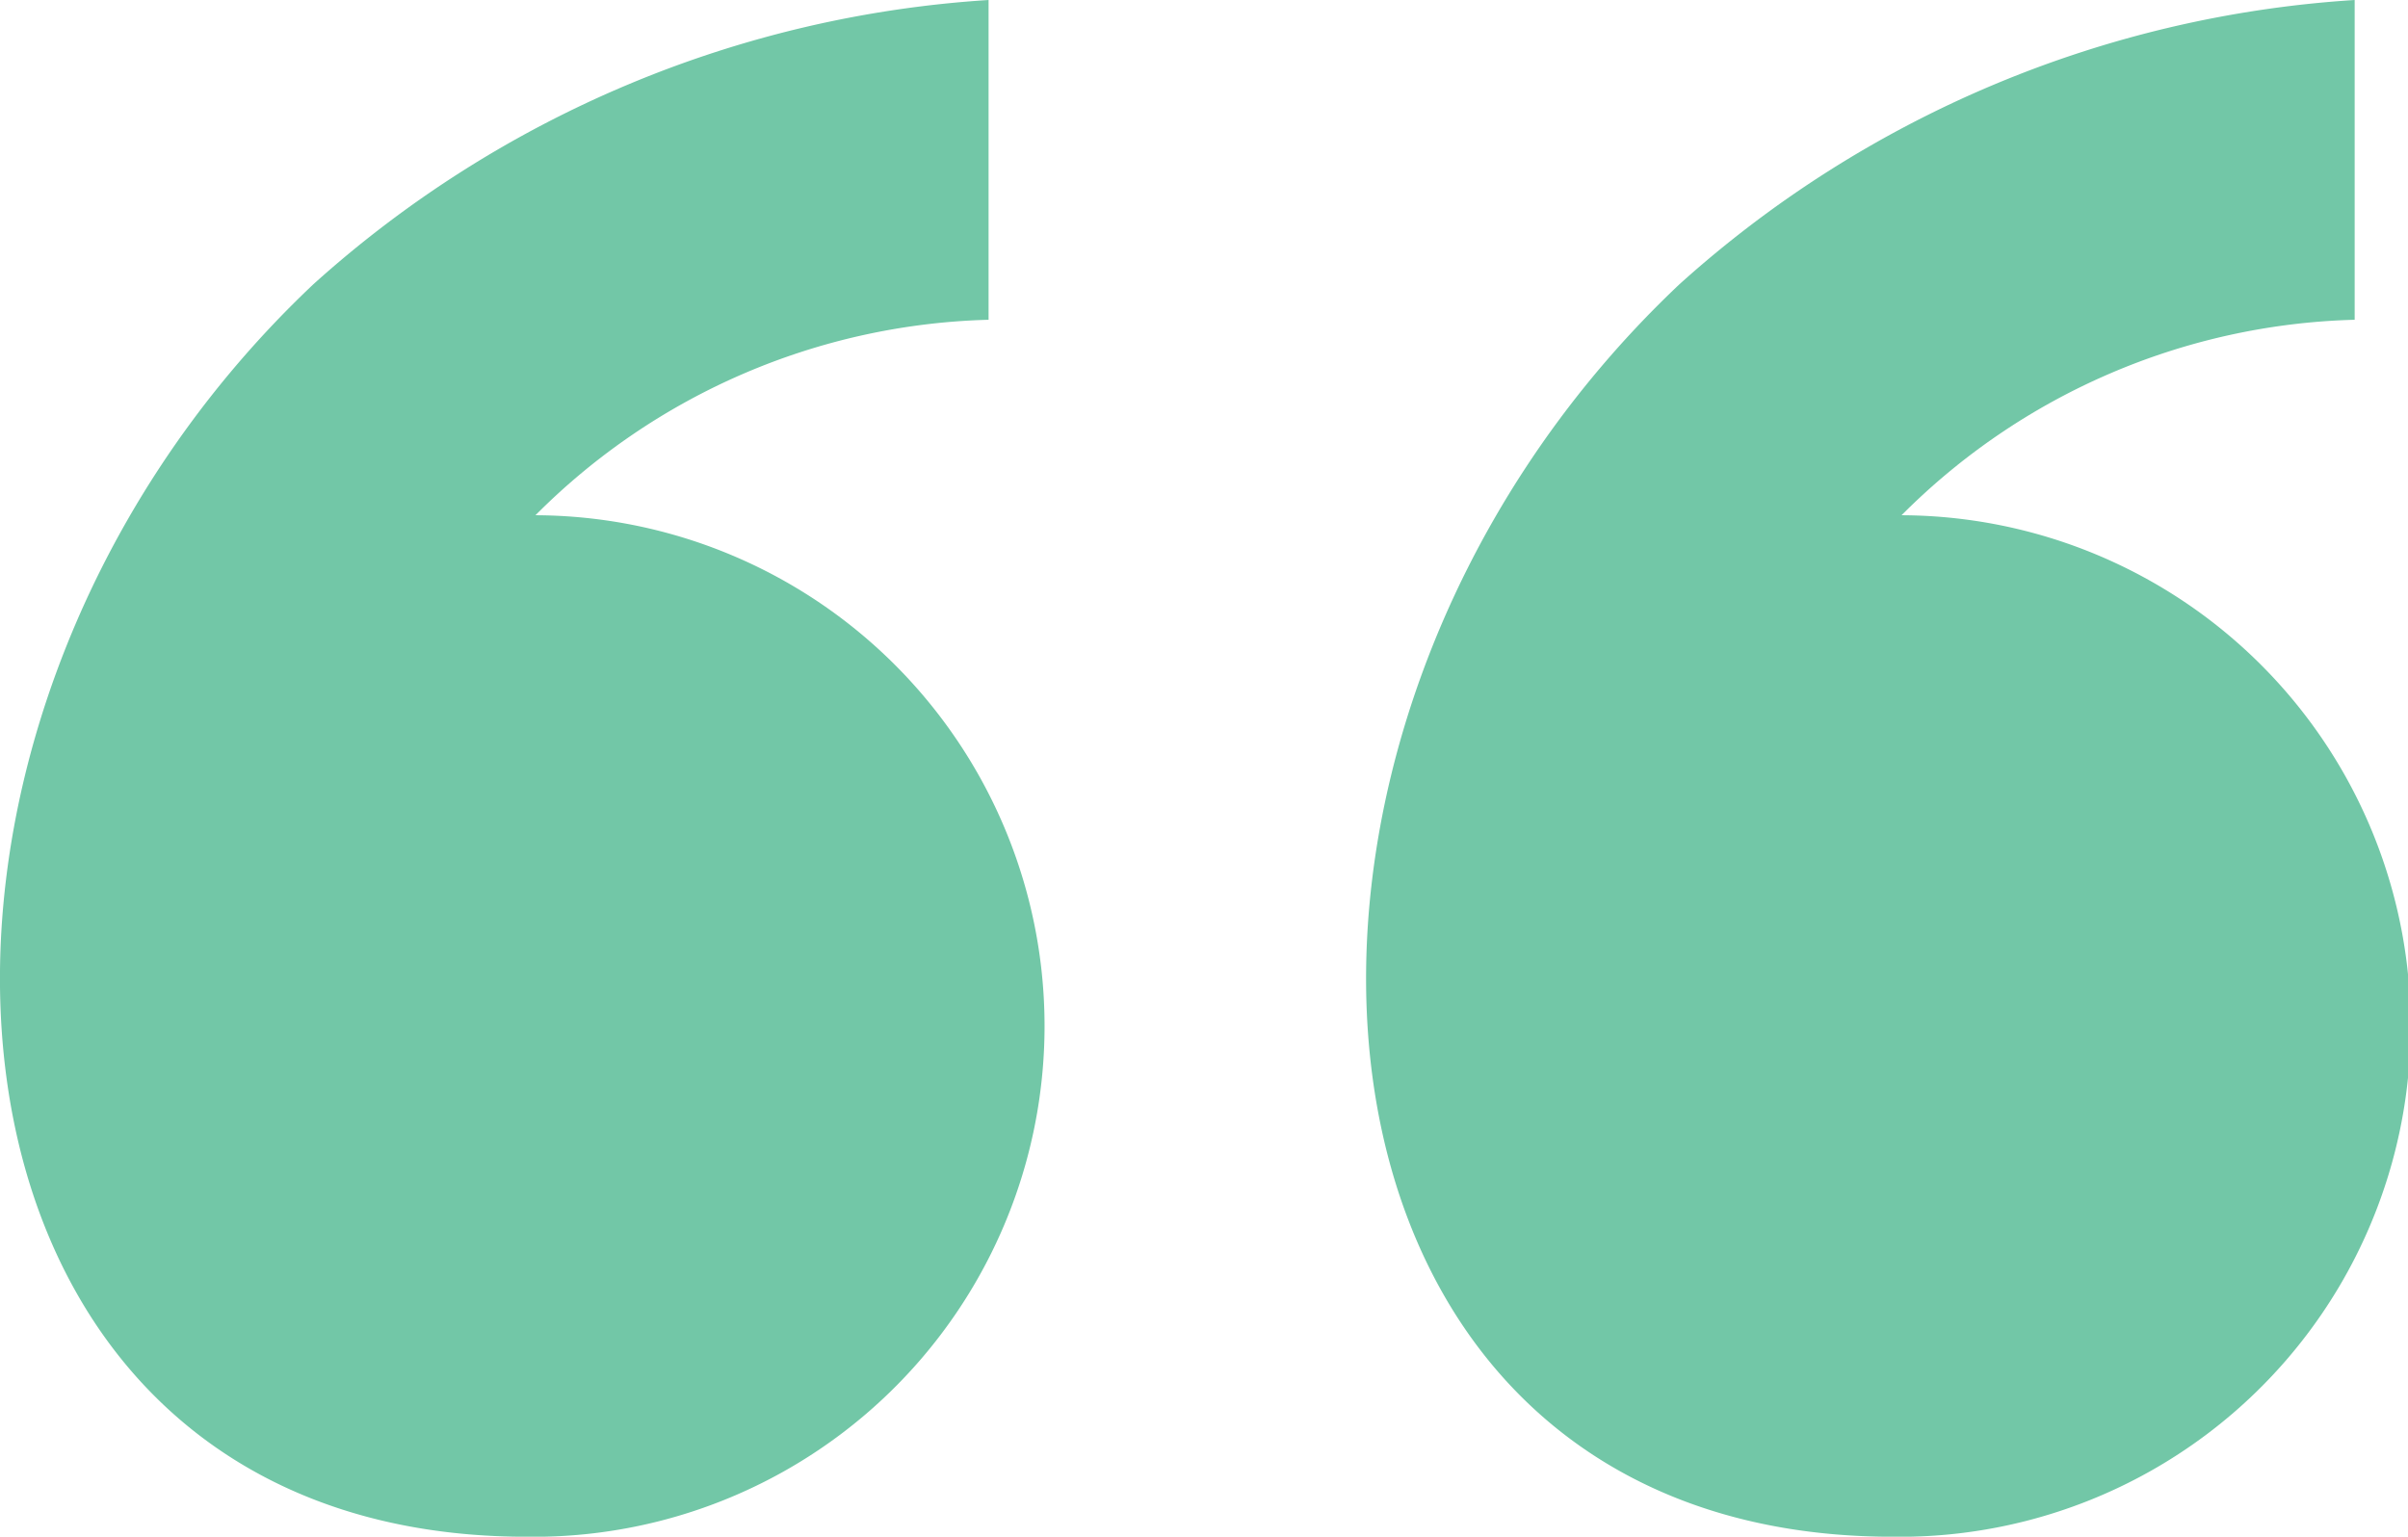 <?xml version="1.0" encoding="UTF-8"?> <svg xmlns="http://www.w3.org/2000/svg" width="45.83" height="29.252" viewBox="0 0 45.83 29.252"><path id="testimonial_quote" d="M2770.964-2.589A21.191,21.191,0,0,1,2783.815-8v6.087a12.63,12.63,0,0,0-8.624,3.721,9.723,9.723,0,1,1-.169,19.445C2763.186,21.252,2761.834,6.034,2770.964-2.589Zm-26,0A21.191,21.191,0,0,1,2757.815-8v6.087a12.63,12.63,0,0,0-8.624,3.721,9.723,9.723,0,1,1-.169,19.445C2737.186,21.252,2735.833,6.034,2744.964-2.589Z" transform="translate(-2739 8)" fill="#72c7a7"></path></svg> 